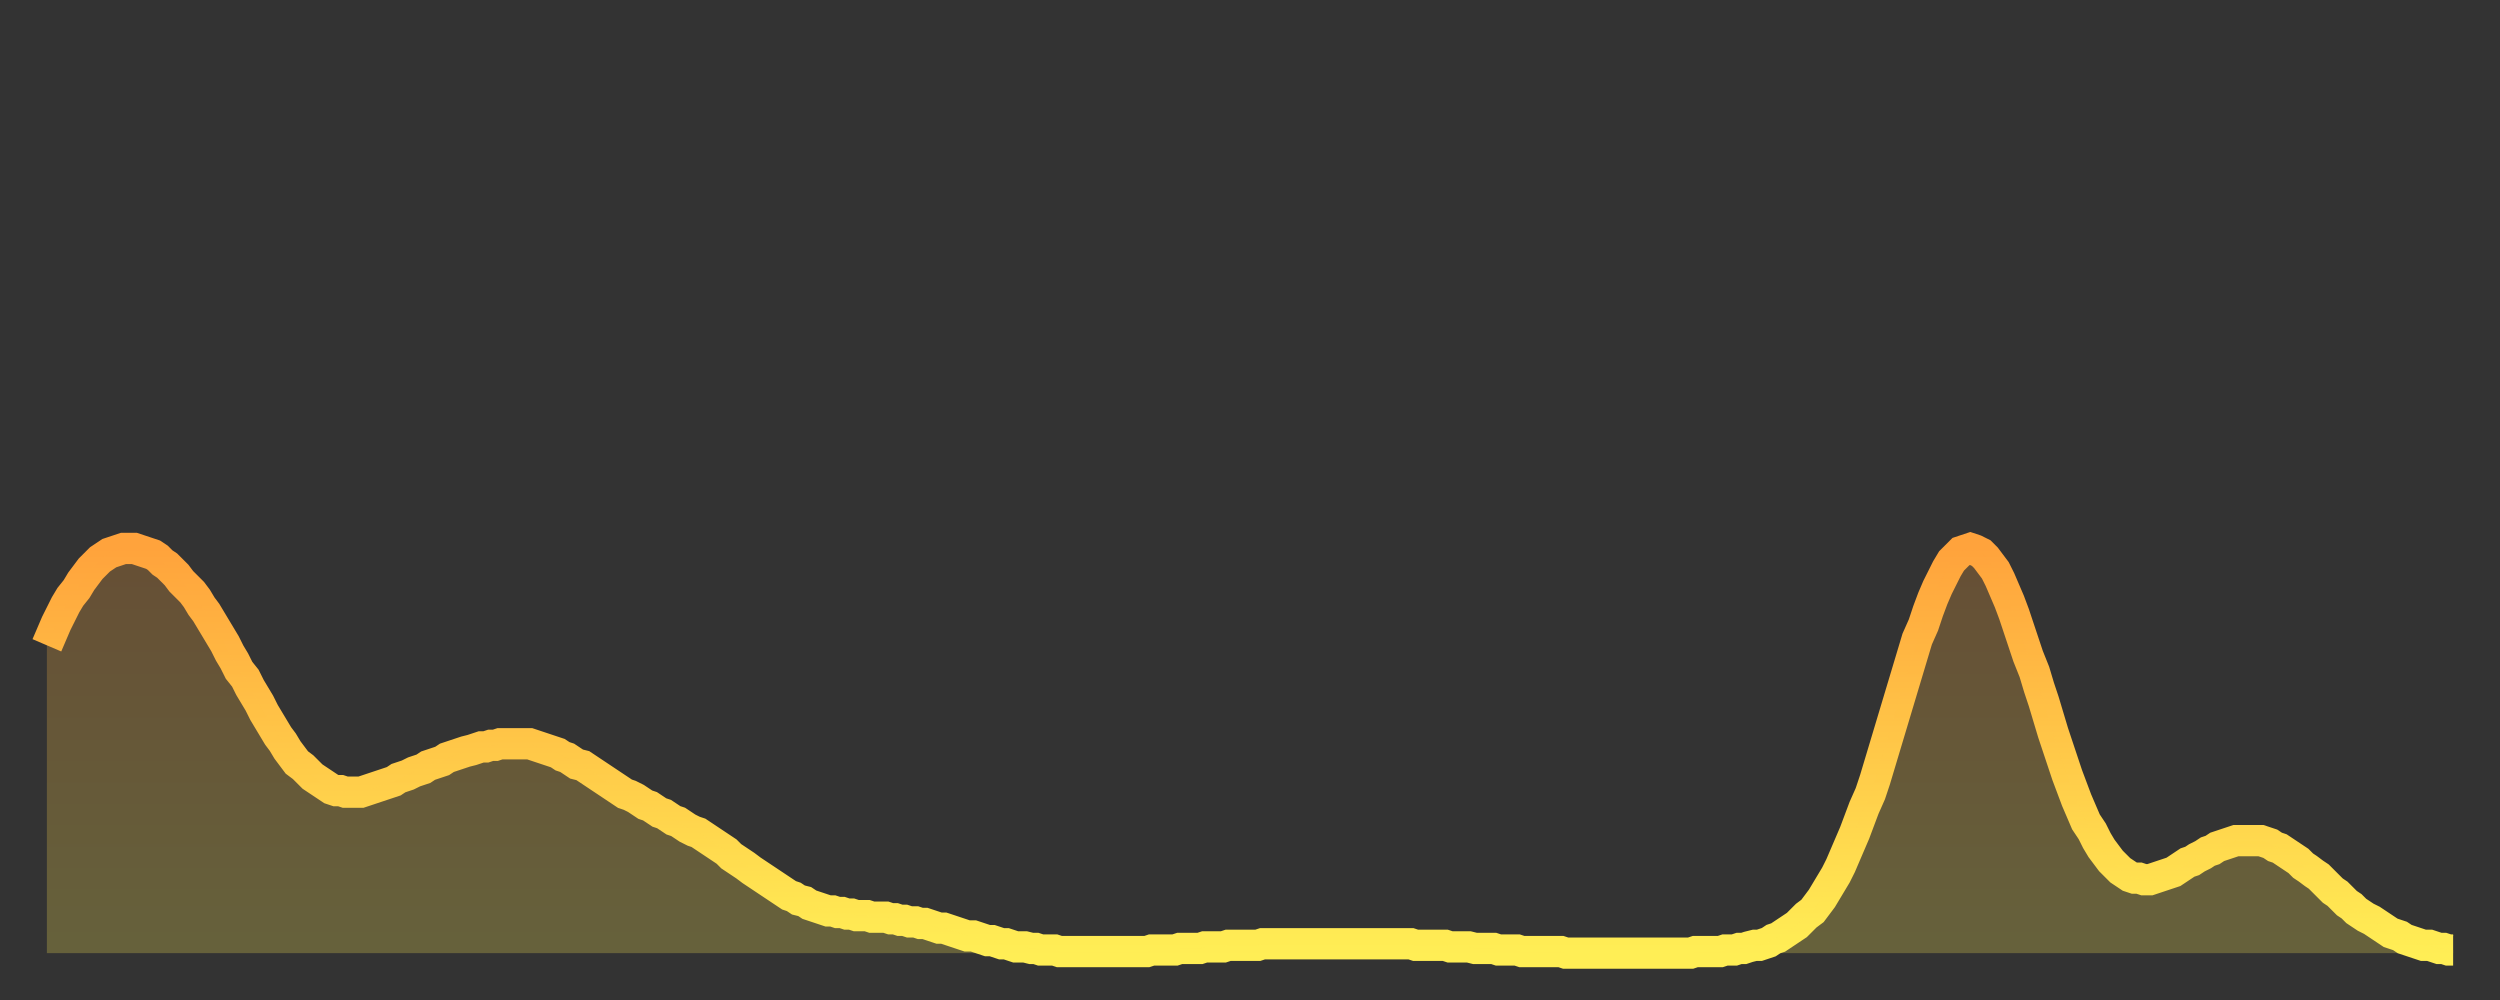 <?xml version="1.0" encoding="utf-8" ?>
<svg baseProfile="full" height="64" version="1.1" width="160" xmlns="http://www.w3.org/2000/svg" xmlns:ev="http://www.w3.org/2001/xml-events" xmlns:xlink="http://www.w3.org/1999/xlink"><rect width="100%" height="100%" fill="#333333" stroke="none"/><defs><linearGradient id="id255968" x1="0" x2="0" y1="0" y2="1"><stop offset="0%" stop-color="#ffa33c" /><stop offset="50%" stop-color="#ffc848" /><stop offset="100%" stop-color="#ffee55" /></linearGradient></defs><g transform="translate(3,3)"><g><path d="M 0.0 38.3 L 0.3 37.6 0.6 36.9 0.9 36.3 1.2 35.7 1.5 35.2 1.9 34.7 2.2 34.2 2.5 33.8 2.8 33.4 3.1 33.1 3.4 32.8 3.7 32.6 4.0 32.4 4.3 32.3 4.6 32.2 4.9 32.1 5.2 32.1 5.6 32.1 5.9 32.2 6.2 32.3 6.5 32.4 6.8 32.5 7.1 32.7 7.4 33.0 7.7 33.2 8.0 33.5 8.3 33.8 8.6 34.2 8.9 34.5 9.3 34.9 9.6 35.3 9.9 35.8 10.2 36.2 10.5 36.7 10.8 37.2 11.1 37.7 11.4 38.2 11.7 38.8 12.0 39.3 12.3 39.9 12.7 40.4 13.0 41.0 13.3 41.5 13.6 42.0 13.9 42.6 14.2 43.1 14.5 43.6 14.8 44.1 15.1 44.5 15.4 45.0 15.7 45.4 16.0 45.8 16.4 46.1 16.7 46.4 17.0 46.7 17.3 46.9 17.6 47.1 17.9 47.3 18.2 47.5 18.5 47.6 18.8 47.6 19.1 47.7 19.4 47.7 19.8 47.7 20.1 47.7 20.4 47.6 20.7 47.5 21.0 47.4 21.3 47.3 21.6 47.2 21.9 47.1 22.2 47.0 22.5 46.8 22.8 46.7 23.1 46.6 23.5 46.4 23.8 46.3 24.1 46.2 24.4 46.0 24.7 45.9 25.0 45.8 25.3 45.7 25.6 45.5 25.9 45.4 26.2 45.3 26.5 45.2 26.8 45.1 27.2 45.0 27.5 44.9 27.8 44.8 28.1 44.8 28.4 44.7 28.7 44.7 29.0 44.6 29.3 44.6 29.6 44.6 29.9 44.6 30.2 44.6 30.6 44.6 30.9 44.6 31.2 44.7 31.5 44.8 31.8 44.9 32.1 45.0 32.4 45.1 32.7 45.2 33.0 45.4 33.3 45.5 33.6 45.7 33.9 45.9 34.3 46.0 34.6 46.2 34.9 46.4 35.2 46.6 35.5 46.8 35.8 47.0 36.1 47.2 36.4 47.4 36.7 47.6 37.0 47.8 37.3 47.9 37.7 48.1 38.0 48.3 38.3 48.5 38.6 48.6 38.9 48.8 39.2 49.0 39.5 49.1 39.8 49.3 40.1 49.5 40.4 49.6 40.7 49.8 41.0 50.0 41.4 50.2 41.7 50.3 42.0 50.5 42.3 50.7 42.6 50.9 42.9 51.1 43.2 51.3 43.5 51.5 43.8 51.8 44.1 52.0 44.4 52.2 44.7 52.4 45.1 52.7 45.4 52.9 45.7 53.1 46.0 53.3 46.3 53.5 46.6 53.7 46.9 53.9 47.2 54.1 47.5 54.3 47.8 54.4 48.1 54.6 48.5 54.7 48.8 54.9 49.1 55.0 49.4 55.1 49.7 55.2 50.0 55.3 50.3 55.3 50.6 55.4 50.9 55.4 51.2 55.5 51.5 55.5 51.8 55.6 52.2 55.6 52.5 55.6 52.8 55.7 53.1 55.7 53.4 55.7 53.7 55.7 54.0 55.8 54.3 55.8 54.6 55.9 54.9 55.9 55.2 56.0 55.6 56.0 55.9 56.1 56.2 56.1 56.5 56.2 56.8 56.3 57.1 56.4 57.4 56.4 57.7 56.5 58.0 56.6 58.3 56.7 58.6 56.8 58.9 56.9 59.3 56.9 59.6 57.0 59.9 57.1 60.2 57.2 60.5 57.2 60.8 57.3 61.1 57.4 61.4 57.4 61.7 57.5 62.0 57.6 62.3 57.6 62.6 57.6 63.0 57.7 63.3 57.7 63.6 57.8 63.9 57.8 64.2 57.8 64.5 57.8 64.8 57.9 65.1 57.9 65.4 57.9 65.7 57.9 66.0 57.9 66.4 57.9 66.7 57.9 67.0 57.9 67.3 57.9 67.6 57.9 67.9 57.9 68.2 57.9 68.5 57.9 68.8 57.9 69.1 57.9 69.4 57.9 69.7 57.9 70.1 57.9 70.4 57.9 70.7 57.8 71.0 57.8 71.3 57.8 71.6 57.8 71.9 57.8 72.2 57.8 72.5 57.7 72.8 57.7 73.1 57.7 73.5 57.7 73.8 57.7 74.1 57.6 74.4 57.6 74.7 57.6 75.0 57.6 75.3 57.6 75.6 57.5 75.9 57.5 76.2 57.5 76.5 57.5 76.8 57.5 77.2 57.5 77.5 57.5 77.8 57.4 78.1 57.4 78.4 57.4 78.7 57.4 79.0 57.4 79.3 57.4 79.6 57.4 79.9 57.4 80.2 57.4 80.5 57.4 80.9 57.4 81.2 57.4 81.5 57.4 81.8 57.4 82.1 57.4 82.4 57.4 82.7 57.4 83.0 57.4 83.3 57.4 83.6 57.4 83.9 57.4 84.3 57.4 84.6 57.4 84.9 57.4 85.2 57.4 85.5 57.4 85.8 57.4 86.1 57.4 86.4 57.4 86.7 57.4 87.0 57.4 87.3 57.4 87.6 57.5 88.0 57.5 88.3 57.5 88.6 57.5 88.9 57.5 89.2 57.5 89.5 57.5 89.8 57.6 90.1 57.6 90.4 57.6 90.7 57.6 91.0 57.6 91.4 57.7 91.7 57.7 92.0 57.7 92.3 57.7 92.6 57.7 92.9 57.8 93.2 57.8 93.5 57.8 93.8 57.8 94.1 57.8 94.4 57.9 94.7 57.9 95.1 57.9 95.4 57.9 95.7 57.9 96.0 57.9 96.3 57.9 96.6 57.9 96.9 57.9 97.2 58.0 97.5 58.0 97.8 58.0 98.1 58.0 98.4 58.0 98.8 58.0 99.1 58.0 99.4 58.0 99.7 58.0 100.0 58.0 100.3 58.0 100.6 58.0 100.9 58.0 101.2 58.0 101.5 58.0 101.8 58.0 102.2 58.0 102.5 58.0 102.8 58.0 103.1 58.0 103.4 58.0 103.7 58.0 104.0 58.0 104.3 58.0 104.6 58.0 104.9 58.0 105.2 58.0 105.5 57.9 105.9 57.9 106.2 57.9 106.5 57.9 106.8 57.9 107.1 57.9 107.4 57.8 107.7 57.8 108.0 57.8 108.3 57.7 108.6 57.7 108.9 57.6 109.3 57.5 109.6 57.5 109.9 57.4 110.2 57.3 110.5 57.1 110.8 57.0 111.1 56.8 111.4 56.6 111.7 56.4 112.0 56.2 112.3 55.9 112.6 55.6 113.0 55.3 113.3 54.9 113.6 54.5 113.9 54.0 114.2 53.5 114.5 53.0 114.8 52.4 115.1 51.7 115.4 51.0 115.7 50.3 116.0 49.5 116.3 48.7 116.7 47.8 117.0 46.9 117.3 45.9 117.6 44.9 117.9 43.9 118.2 42.9 118.5 41.9 118.8 40.9 119.1 39.9 119.4 38.9 119.7 37.9 120.1 37.0 120.4 36.1 120.7 35.3 121.0 34.6 121.3 34.0 121.6 33.4 121.9 32.9 122.2 32.6 122.5 32.3 122.8 32.2 123.1 32.1 123.4 32.2 123.8 32.4 124.1 32.7 124.4 33.1 124.7 33.5 125.0 34.1 125.3 34.8 125.6 35.5 125.9 36.3 126.2 37.2 126.5 38.1 126.8 39.0 127.2 40.0 127.5 41.0 127.8 41.9 128.1 42.9 128.4 43.9 128.7 44.8 129.0 45.7 129.3 46.6 129.6 47.4 129.9 48.2 130.2 48.9 130.5 49.6 130.9 50.2 131.2 50.8 131.5 51.3 131.8 51.7 132.1 52.1 132.4 52.4 132.7 52.7 133.0 52.9 133.3 53.1 133.6 53.2 133.9 53.2 134.2 53.3 134.6 53.3 134.9 53.2 135.2 53.1 135.5 53.0 135.8 52.9 136.1 52.8 136.4 52.6 136.7 52.4 137.0 52.2 137.3 52.1 137.6 51.9 138.0 51.7 138.3 51.5 138.6 51.4 138.9 51.2 139.2 51.1 139.5 51.0 139.8 50.9 140.1 50.8 140.4 50.8 140.7 50.8 141.0 50.8 141.3 50.8 141.7 50.8 142.0 50.9 142.3 51.0 142.6 51.2 142.9 51.3 143.2 51.5 143.5 51.7 143.8 51.9 144.1 52.1 144.4 52.4 144.7 52.6 145.1 52.9 145.4 53.1 145.7 53.4 146.0 53.7 146.3 54.0 146.6 54.2 146.9 54.5 147.2 54.8 147.5 55.0 147.8 55.3 148.1 55.5 148.4 55.7 148.8 55.9 149.1 56.1 149.4 56.3 149.7 56.5 150.0 56.7 150.3 56.8 150.6 56.9 150.9 57.1 151.2 57.2 151.5 57.3 151.8 57.4 152.1 57.5 152.5 57.5 152.8 57.6 153.1 57.7 153.4 57.7 153.7 57.8 154.0 57.8" fill="none" id="graph-curve" opacity="1" stroke="url(#id255968)" stroke-width="2" /><path d="M 0 58 L 0.0 38.3 0.3 37.6 0.6 36.9 0.9 36.3 1.2 35.7 1.5 35.2 1.9 34.7 2.2 34.2 2.5 33.8 2.8 33.4 3.1 33.1 3.4 32.8 3.7 32.6 4.0 32.4 4.3 32.3 4.6 32.2 4.9 32.1 5.2 32.1 5.6 32.1 5.9 32.2 6.2 32.3 6.5 32.4 6.8 32.5 7.1 32.7 7.4 33.0 7.7 33.2 8.0 33.5 8.3 33.8 8.6 34.2 8.9 34.5 9.3 34.9 9.6 35.3 9.9 35.8 10.2 36.2 10.5 36.7 10.8 37.2 11.1 37.7 11.4 38.2 11.7 38.8 12.0 39.3 12.3 39.9 12.7 40.4 13.0 41.0 13.3 41.5 13.6 42.0 13.9 42.6 14.2 43.1 14.5 43.6 14.8 44.1 15.1 44.5 15.4 45.0 15.7 45.4 16.0 45.8 16.4 46.1 16.7 46.4 17.0 46.7 17.3 46.9 17.6 47.1 17.9 47.3 18.2 47.5 18.5 47.6 18.8 47.6 19.1 47.7 19.4 47.7 19.8 47.7 20.1 47.7 20.4 47.6 20.7 47.5 21.0 47.4 21.3 47.3 21.6 47.2 21.9 47.1 22.2 47.0 22.5 46.8 22.8 46.7 23.1 46.6 23.5 46.4 23.8 46.3 24.1 46.2 24.4 46.0 24.7 45.9 25.0 45.8 25.3 45.7 25.6 45.5 25.9 45.4 26.2 45.3 26.5 45.2 26.8 45.1 27.2 45.0 27.5 44.9 27.8 44.8 28.1 44.8 28.4 44.7 28.7 44.7 29.0 44.6 29.3 44.6 29.6 44.6 29.9 44.6 30.2 44.6 30.6 44.6 30.9 44.6 31.2 44.7 31.5 44.8 31.8 44.9 32.1 45.0 32.4 45.1 32.7 45.2 33.0 45.4 33.3 45.5 33.6 45.7 33.9 45.9 34.3 46.0 34.6 46.2 34.9 46.4 35.2 46.6 35.5 46.8 35.8 47.0 36.1 47.2 36.4 47.4 36.7 47.6 37.0 47.8 37.3 47.9 37.7 48.1 38.0 48.3 38.3 48.5 38.6 48.6 38.9 48.8 39.2 49.0 39.5 49.1 39.8 49.3 40.1 49.5 40.4 49.6 40.7 49.8 41.0 50.0 41.4 50.2 41.7 50.3 42.0 50.5 42.3 50.7 42.6 50.9 42.9 51.1 43.2 51.3 43.5 51.5 43.8 51.8 44.1 52.0 44.4 52.2 44.7 52.4 45.1 52.7 45.4 52.9 45.7 53.1 46.0 53.3 46.3 53.5 46.6 53.7 46.9 53.9 47.2 54.1 47.5 54.3 47.8 54.4 48.1 54.6 48.5 54.7 48.8 54.9 49.1 55.0 49.4 55.1 49.7 55.2 50.0 55.3 50.3 55.3 50.6 55.4 50.9 55.4 51.2 55.5 51.5 55.5 51.8 55.6 52.2 55.6 52.5 55.6 52.8 55.7 53.1 55.7 53.4 55.7 53.7 55.7 54.0 55.8 54.3 55.8 54.6 55.9 54.9 55.9 55.2 56.0 55.6 56.0 55.9 56.1 56.2 56.1 56.5 56.2 56.8 56.3 57.1 56.4 57.4 56.4 57.7 56.5 58.0 56.6 58.3 56.7 58.6 56.8 58.9 56.9 59.3 56.9 59.6 57.0 59.9 57.1 60.2 57.2 60.5 57.2 60.8 57.3 61.1 57.4 61.4 57.4 61.7 57.5 62.0 57.6 62.3 57.6 62.6 57.6 63.0 57.7 63.3 57.7 63.6 57.8 63.9 57.8 64.2 57.8 64.5 57.8 64.8 57.9 65.1 57.9 65.4 57.9 65.7 57.9 66.0 57.9 66.4 57.9 66.7 57.9 67.0 57.9 67.3 57.9 67.6 57.9 67.9 57.9 68.2 57.9 68.5 57.9 68.8 57.9 69.1 57.9 69.4 57.9 69.7 57.9 70.1 57.9 70.4 57.9 70.7 57.8 71.0 57.8 71.3 57.8 71.6 57.8 71.9 57.8 72.2 57.8 72.5 57.7 72.8 57.7 73.1 57.7 73.5 57.7 73.8 57.7 74.1 57.6 74.4 57.6 74.7 57.6 75.0 57.6 75.3 57.6 75.6 57.5 75.9 57.5 76.2 57.5 76.5 57.5 76.8 57.5 77.2 57.5 77.5 57.5 77.8 57.4 78.1 57.4 78.4 57.4 78.7 57.4 79.0 57.4 79.3 57.4 79.6 57.4 79.9 57.4 80.2 57.4 80.5 57.4 80.9 57.4 81.2 57.4 81.5 57.4 81.8 57.4 82.1 57.4 82.4 57.4 82.7 57.4 83.0 57.4 83.3 57.4 83.6 57.4 83.9 57.4 84.3 57.4 84.6 57.4 84.9 57.4 85.2 57.4 85.5 57.4 85.8 57.4 86.1 57.4 86.4 57.4 86.7 57.4 87.0 57.4 87.3 57.4 87.6 57.5 88.0 57.5 88.3 57.5 88.6 57.5 88.9 57.5 89.2 57.5 89.5 57.5 89.8 57.6 90.1 57.6 90.4 57.6 90.7 57.6 91.0 57.6 91.4 57.7 91.7 57.7 92.0 57.7 92.3 57.7 92.6 57.7 92.9 57.8 93.2 57.8 93.5 57.8 93.8 57.8 94.1 57.8 94.4 57.9 94.7 57.9 95.1 57.9 95.4 57.9 95.7 57.9 96.0 57.9 96.3 57.9 96.6 57.9 96.9 57.9 97.2 58.0 97.5 58.0 97.8 58.0 98.1 58.0 98.4 58.0 98.8 58.0 99.1 58.0 99.4 58.0 99.7 58.0 100.0 58.0 100.3 58.0 100.6 58.0 100.9 58.0 101.2 58.0 101.5 58.0 101.8 58.0 102.2 58.0 102.5 58.0 102.8 58.0 103.1 58.0 103.4 58.0 103.7 58.0 104.0 58.0 104.3 58.0 104.6 58.0 104.9 58.0 105.2 58.0 105.5 57.9 105.9 57.9 106.2 57.9 106.5 57.9 106.8 57.9 107.1 57.9 107.4 57.8 107.7 57.8 108.0 57.8 108.3 57.7 108.6 57.7 108.9 57.6 109.3 57.5 109.6 57.5 109.9 57.4 110.2 57.3 110.5 57.1 110.8 57.0 111.1 56.8 111.4 56.6 111.7 56.4 112.0 56.2 112.3 55.9 112.6 55.6 113.0 55.3 113.3 54.9 113.6 54.5 113.9 54.0 114.2 53.5 114.5 53.0 114.8 52.4 115.1 51.7 115.4 51.0 115.7 50.3 116.0 49.5 116.3 48.7 116.7 47.8 117.0 46.9 117.3 45.9 117.6 44.9 117.9 43.9 118.2 42.9 118.5 41.9 118.8 40.9 119.1 39.9 119.4 38.9 119.7 37.9 120.1 37.0 120.4 36.1 120.7 35.3 121.0 34.6 121.3 34.0 121.6 33.4 121.9 32.9 122.2 32.6 122.5 32.3 122.8 32.2 123.1 32.1 123.4 32.2 123.8 32.4 124.1 32.7 124.4 33.1 124.7 33.5 125.0 34.1 125.3 34.8 125.6 35.5 125.9 36.3 126.2 37.2 126.5 38.1 126.8 39.0 127.2 40.0 127.5 41.0 127.8 41.9 128.1 42.9 128.4 43.9 128.7 44.8 129.0 45.7 129.3 46.6 129.6 47.4 129.9 48.2 130.2 48.9 130.5 49.6 130.9 50.2 131.2 50.8 131.5 51.3 131.8 51.7 132.1 52.1 132.4 52.4 132.7 52.7 133.0 52.9 133.3 53.1 133.6 53.2 133.9 53.2 134.2 53.3 134.6 53.3 134.9 53.2 135.2 53.1 135.5 53.0 135.8 52.9 136.1 52.8 136.4 52.6 136.7 52.4 137.0 52.2 137.3 52.1 137.6 51.9 138.0 51.7 138.3 51.5 138.6 51.4 138.9 51.2 139.2 51.1 139.5 51.0 139.8 50.9 140.1 50.8 140.4 50.8 140.7 50.8 141.0 50.8 141.3 50.8 141.7 50.8 142.0 50.9 142.3 51.0 142.6 51.2 142.9 51.3 143.2 51.5 143.5 51.7 143.8 51.9 144.1 52.1 144.4 52.4 144.7 52.6 145.1 52.9 145.4 53.1 145.7 53.4 146.0 53.7 146.3 54.0 146.6 54.2 146.9 54.5 147.2 54.8 147.5 55.0 147.8 55.3 148.1 55.5 148.4 55.7 148.8 55.9 149.1 56.1 149.4 56.3 149.7 56.5 150.0 56.7 150.3 56.8 150.6 56.9 150.9 57.1 151.2 57.2 151.5 57.3 151.8 57.4 152.1 57.5 152.5 57.5 152.8 57.6 153.1 57.7 153.4 57.7 153.7 57.8 154.0 57.8 154 58" fill="url(#id255968)" fill-opacity=".25" id="graph-shadow" /></g></g></svg>